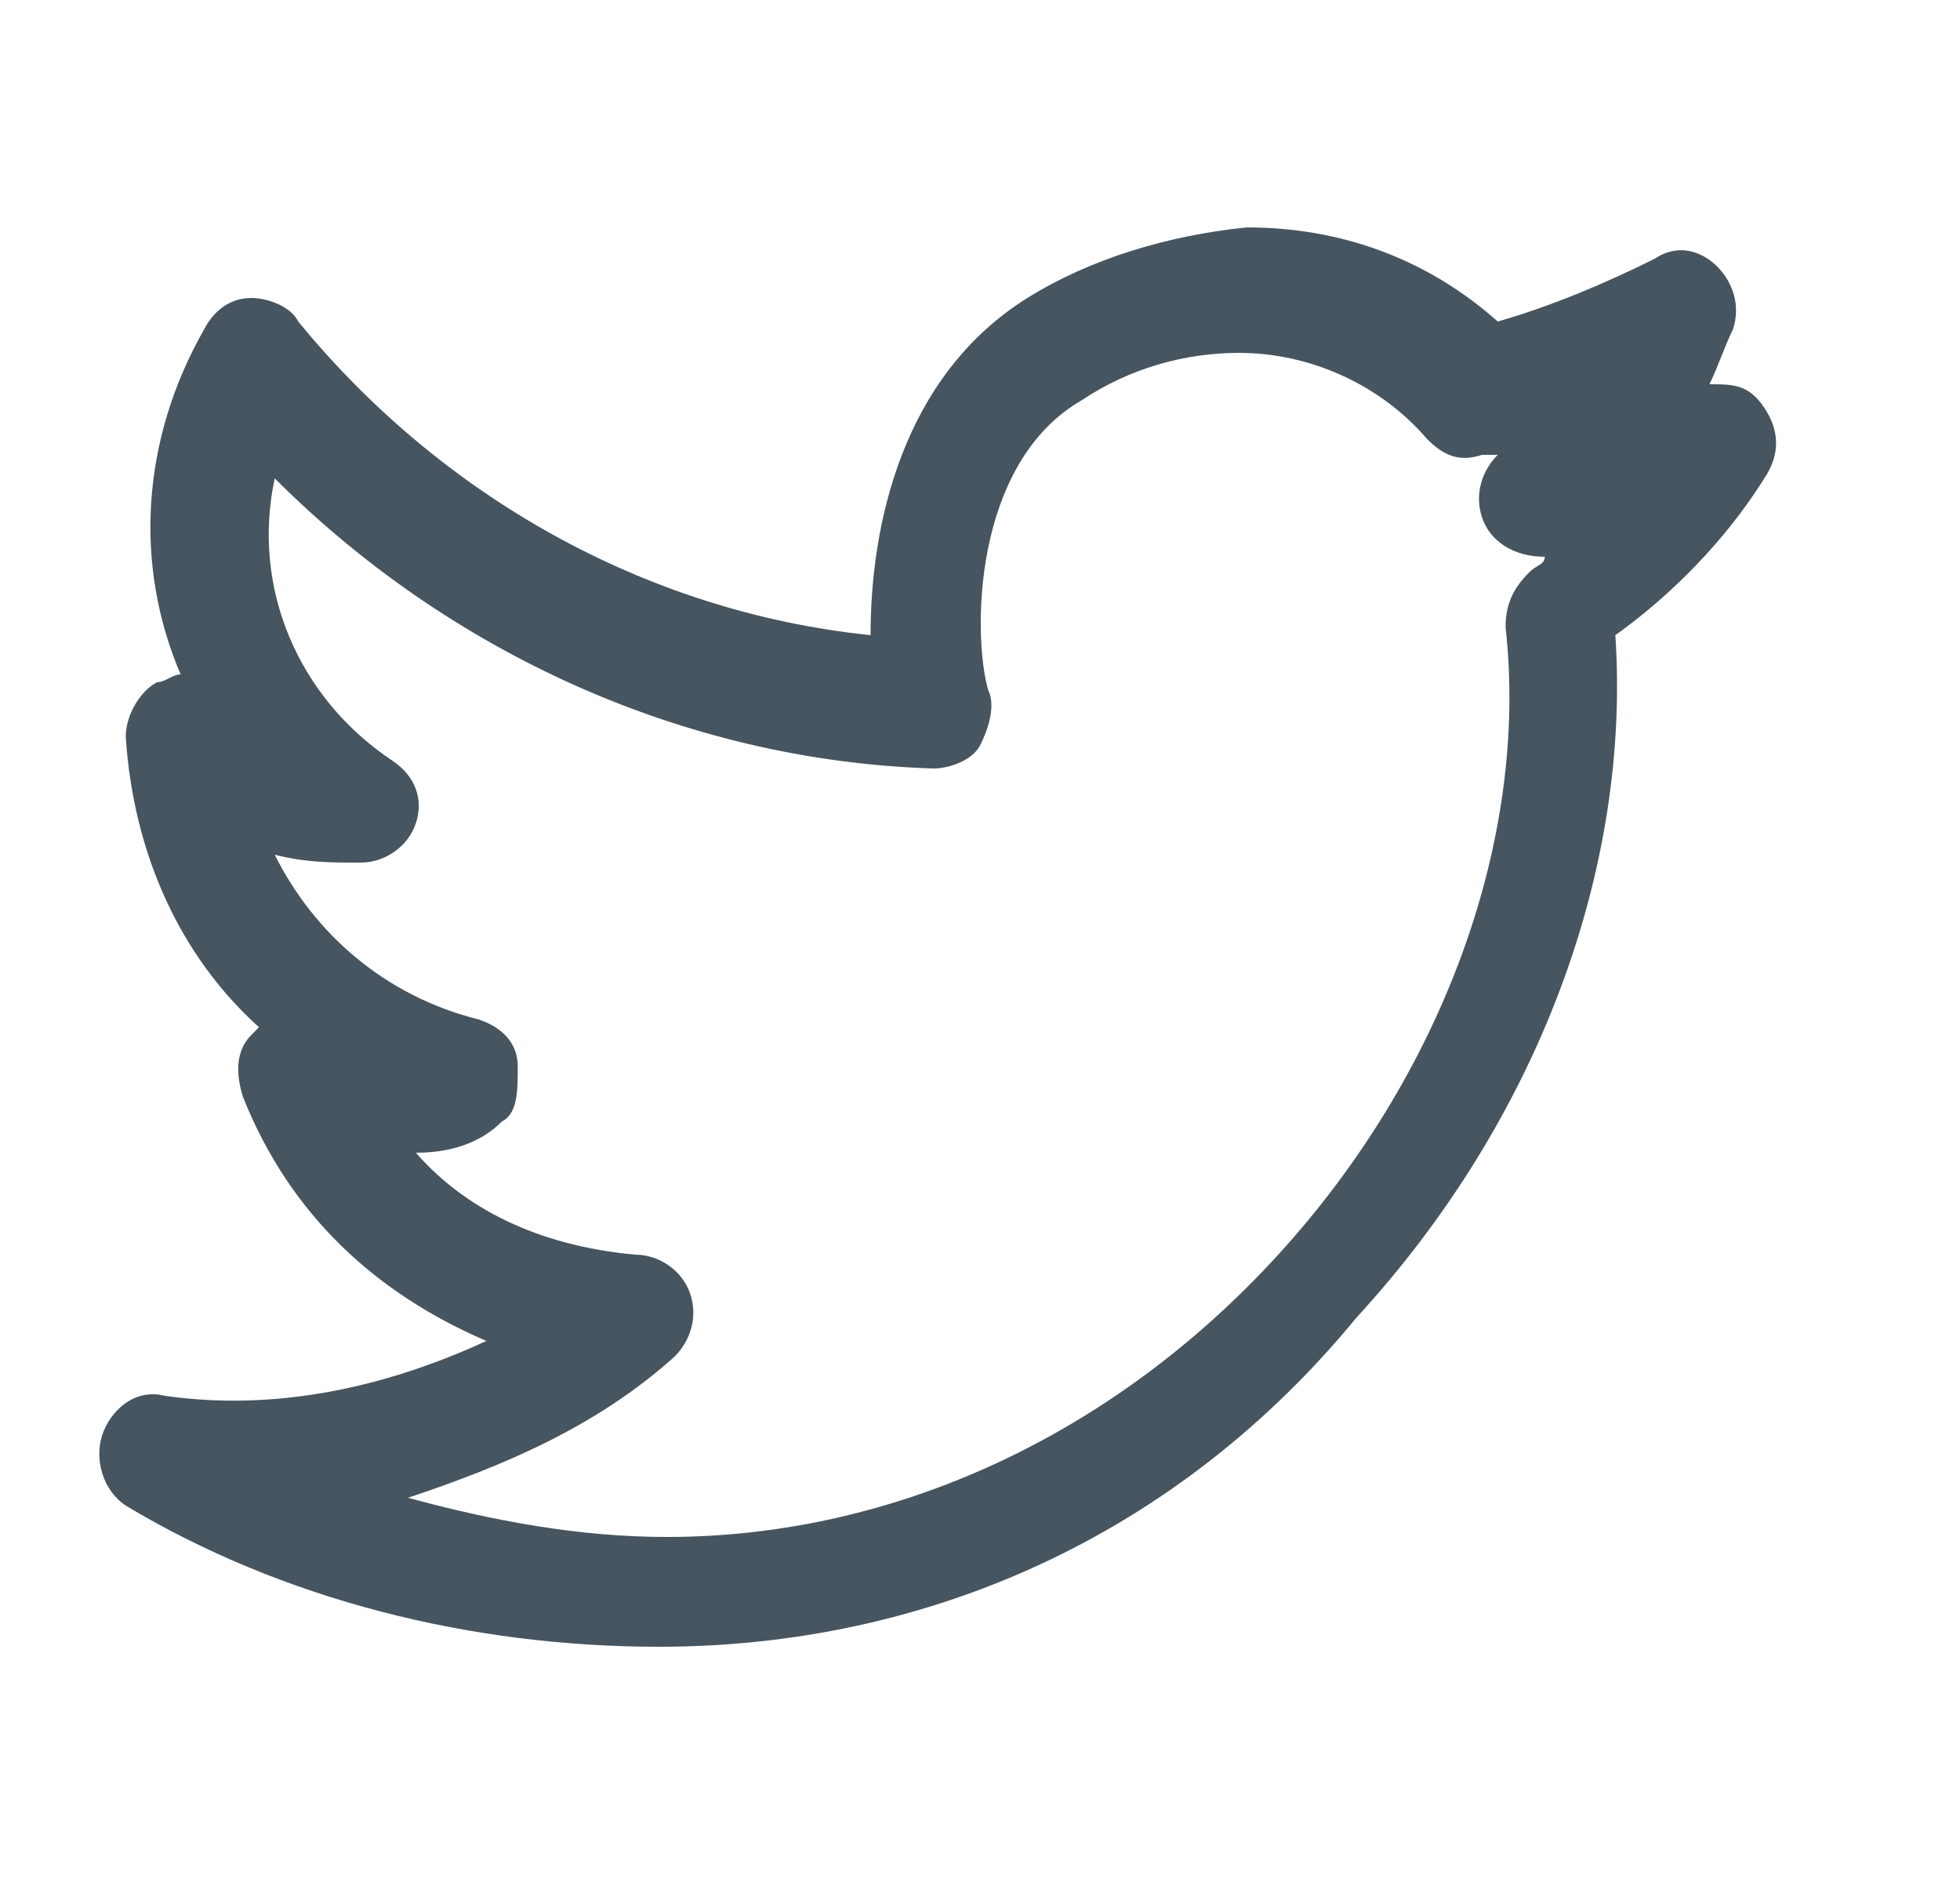 <svg width="25" height="24" viewBox="0 0 25 24" fill="none" xmlns="http://www.w3.org/2000/svg">
<path d="M8.404 21C6.004 21 3.604 20.4 1.604 19.2C1.304 19 1.204 18.6 1.304 18.3C1.404 18 1.704 17.7 2.104 17.8C3.504 18 4.904 17.7 6.204 17.1C4.804 16.5 3.704 15.5 3.104 14C3.004 13.7 3.004 13.4 3.204 13.2L3.304 13.1C2.304 12.2 1.704 10.9 1.604 9.4C1.604 9.1 1.804 8.8 2.004 8.7C2.104 8.7 2.204 8.6 2.304 8.6C1.704 7.2 1.804 5.6 2.604 4.2C2.704 4 2.904 3.8 3.204 3.8C3.404 3.8 3.704 3.9 3.804 4.1C5.604 6.3 8.204 7.8 11.104 8.1C11.104 6.7 11.504 4.8 13.104 3.8C13.904 3.3 14.904 3 15.904 2.9C17.104 2.9 18.204 3.3 19.104 4.1C19.804 3.9 20.504 3.6 21.104 3.3C21.404 3.1 21.704 3.2 21.904 3.4C22.104 3.6 22.204 3.9 22.104 4.2C22.004 4.4 21.904 4.7 21.804 4.9C22.104 4.9 22.304 4.9 22.504 5.2C22.704 5.5 22.704 5.8 22.504 6.1C22.004 6.9 21.304 7.6 20.604 8.1C20.804 11.1 19.604 14.3 17.304 16.8C15.004 19.6 11.804 21 8.404 21ZM5.204 19.1C6.304 19.4 7.404 19.6 8.504 19.6C11.404 19.6 14.204 18.3 16.304 16C18.404 13.7 19.504 10.7 19.204 8C19.204 7.7 19.304 7.5 19.504 7.3C19.604 7.2 19.704 7.2 19.704 7.1C19.304 7.1 19.004 6.9 18.904 6.6C18.804 6.3 18.904 6 19.104 5.8C19.004 5.8 19.004 5.8 18.904 5.8C18.604 5.9 18.404 5.8 18.204 5.6C17.604 4.9 16.704 4.5 15.804 4.5C15.104 4.5 14.404 4.7 13.804 5.1C12.404 5.9 12.404 8.1 12.604 8.8C12.704 9 12.604 9.3 12.504 9.5C12.404 9.7 12.104 9.8 11.904 9.8C8.704 9.7 5.704 8.3 3.504 6.1C3.204 7.5 3.804 8.9 5.004 9.7C5.304 9.9 5.404 10.2 5.304 10.5C5.204 10.8 4.904 11 4.604 11C4.204 11 3.904 11 3.504 10.9C4.004 11.9 4.904 12.7 6.104 13C6.404 13.1 6.604 13.3 6.604 13.6C6.604 13.9 6.604 14.2 6.404 14.3C6.104 14.6 5.704 14.7 5.304 14.7C6.004 15.5 7.004 15.9 8.104 16C8.404 16 8.704 16.2 8.804 16.5C8.904 16.8 8.804 17.1 8.604 17.3C7.604 18.2 6.404 18.7 5.204 19.1Z" fill="#46555F"/>
</svg>
